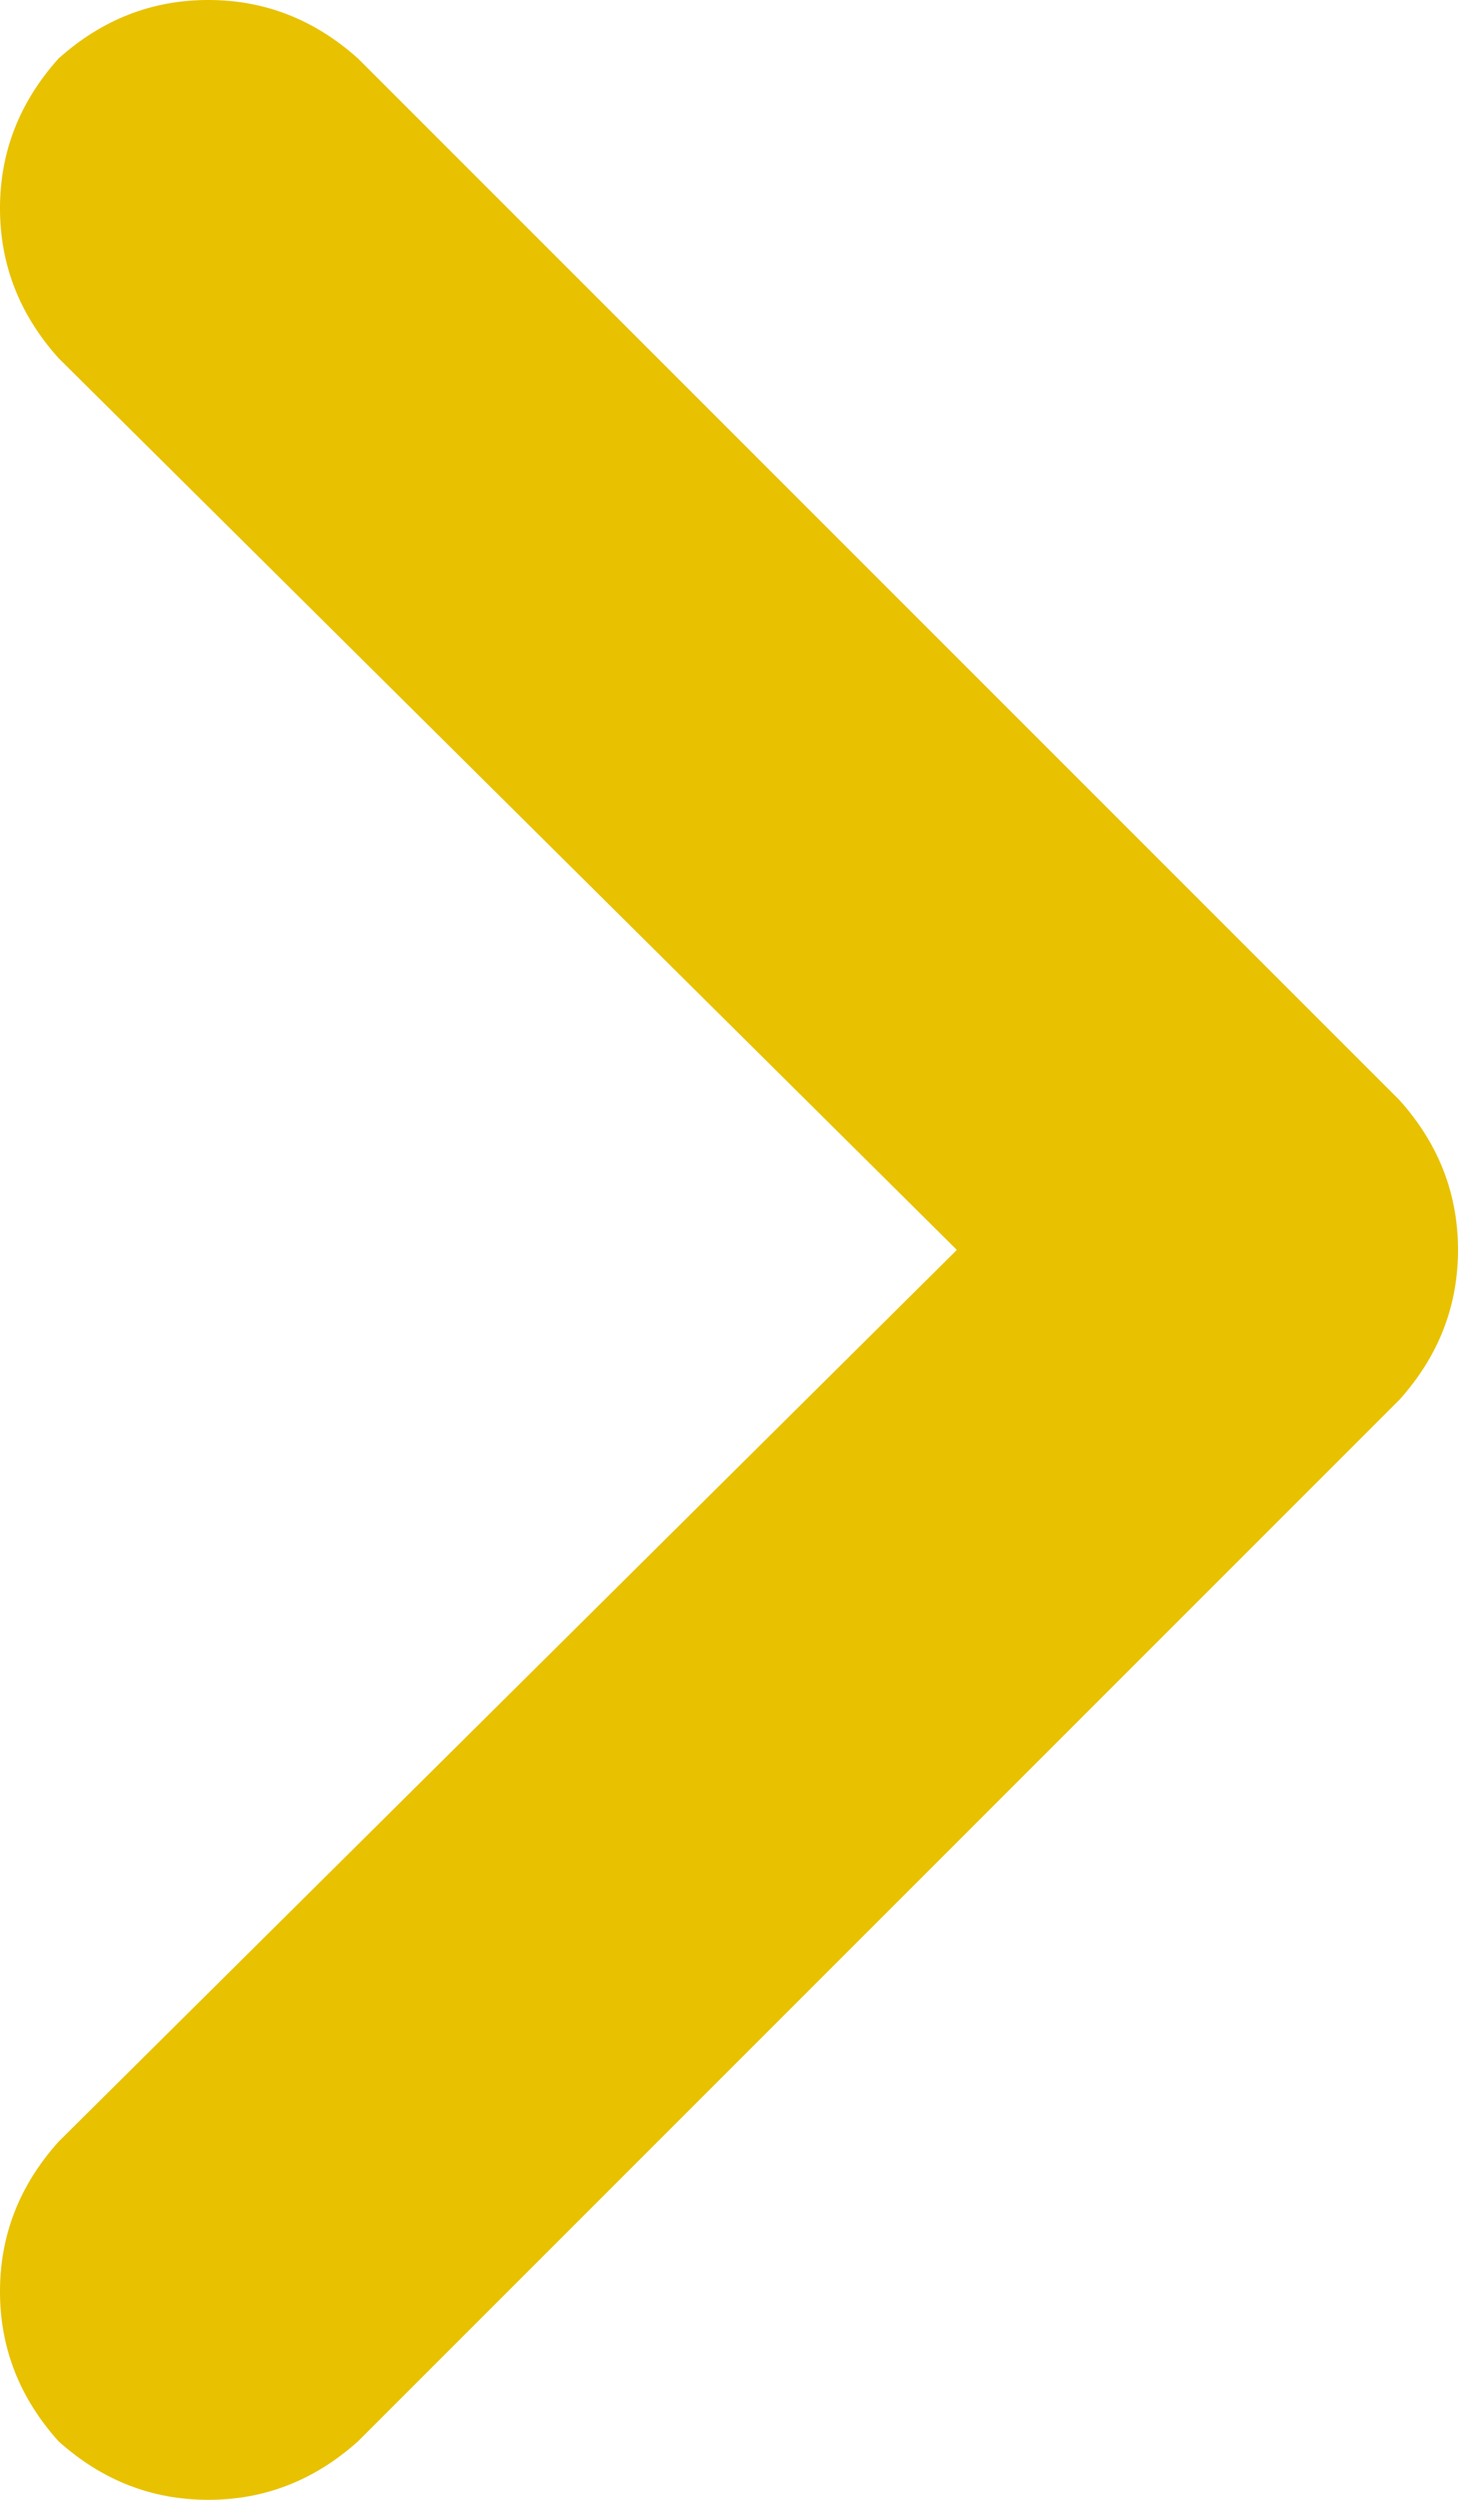 <svg width="14" height="24" viewBox="0 0 14 24" fill="none" xmlns="http://www.w3.org/2000/svg">
<path d="M2 24C1.458 24 0.979 23.812 0.562 23.438C0.188 23.021 0 22.542 0 22C0 21.458 0.188 20.979 0.562 20.562L9.188 12L0.562 3.438C0.188 3.021 0 2.542 0 2C0 1.458 0.188 0.979 0.562 0.562C0.979 0.188 1.458 0 2 0C2.542 0 3.021 0.188 3.438 0.562L13.438 10.562C13.812 10.979 14 11.458 14 12C14 12.542 13.812 13.021 13.438 13.438L3.438 23.438C3.021 23.812 2.542 24 2 24Z" fill="#E8C100"/>
</svg>
